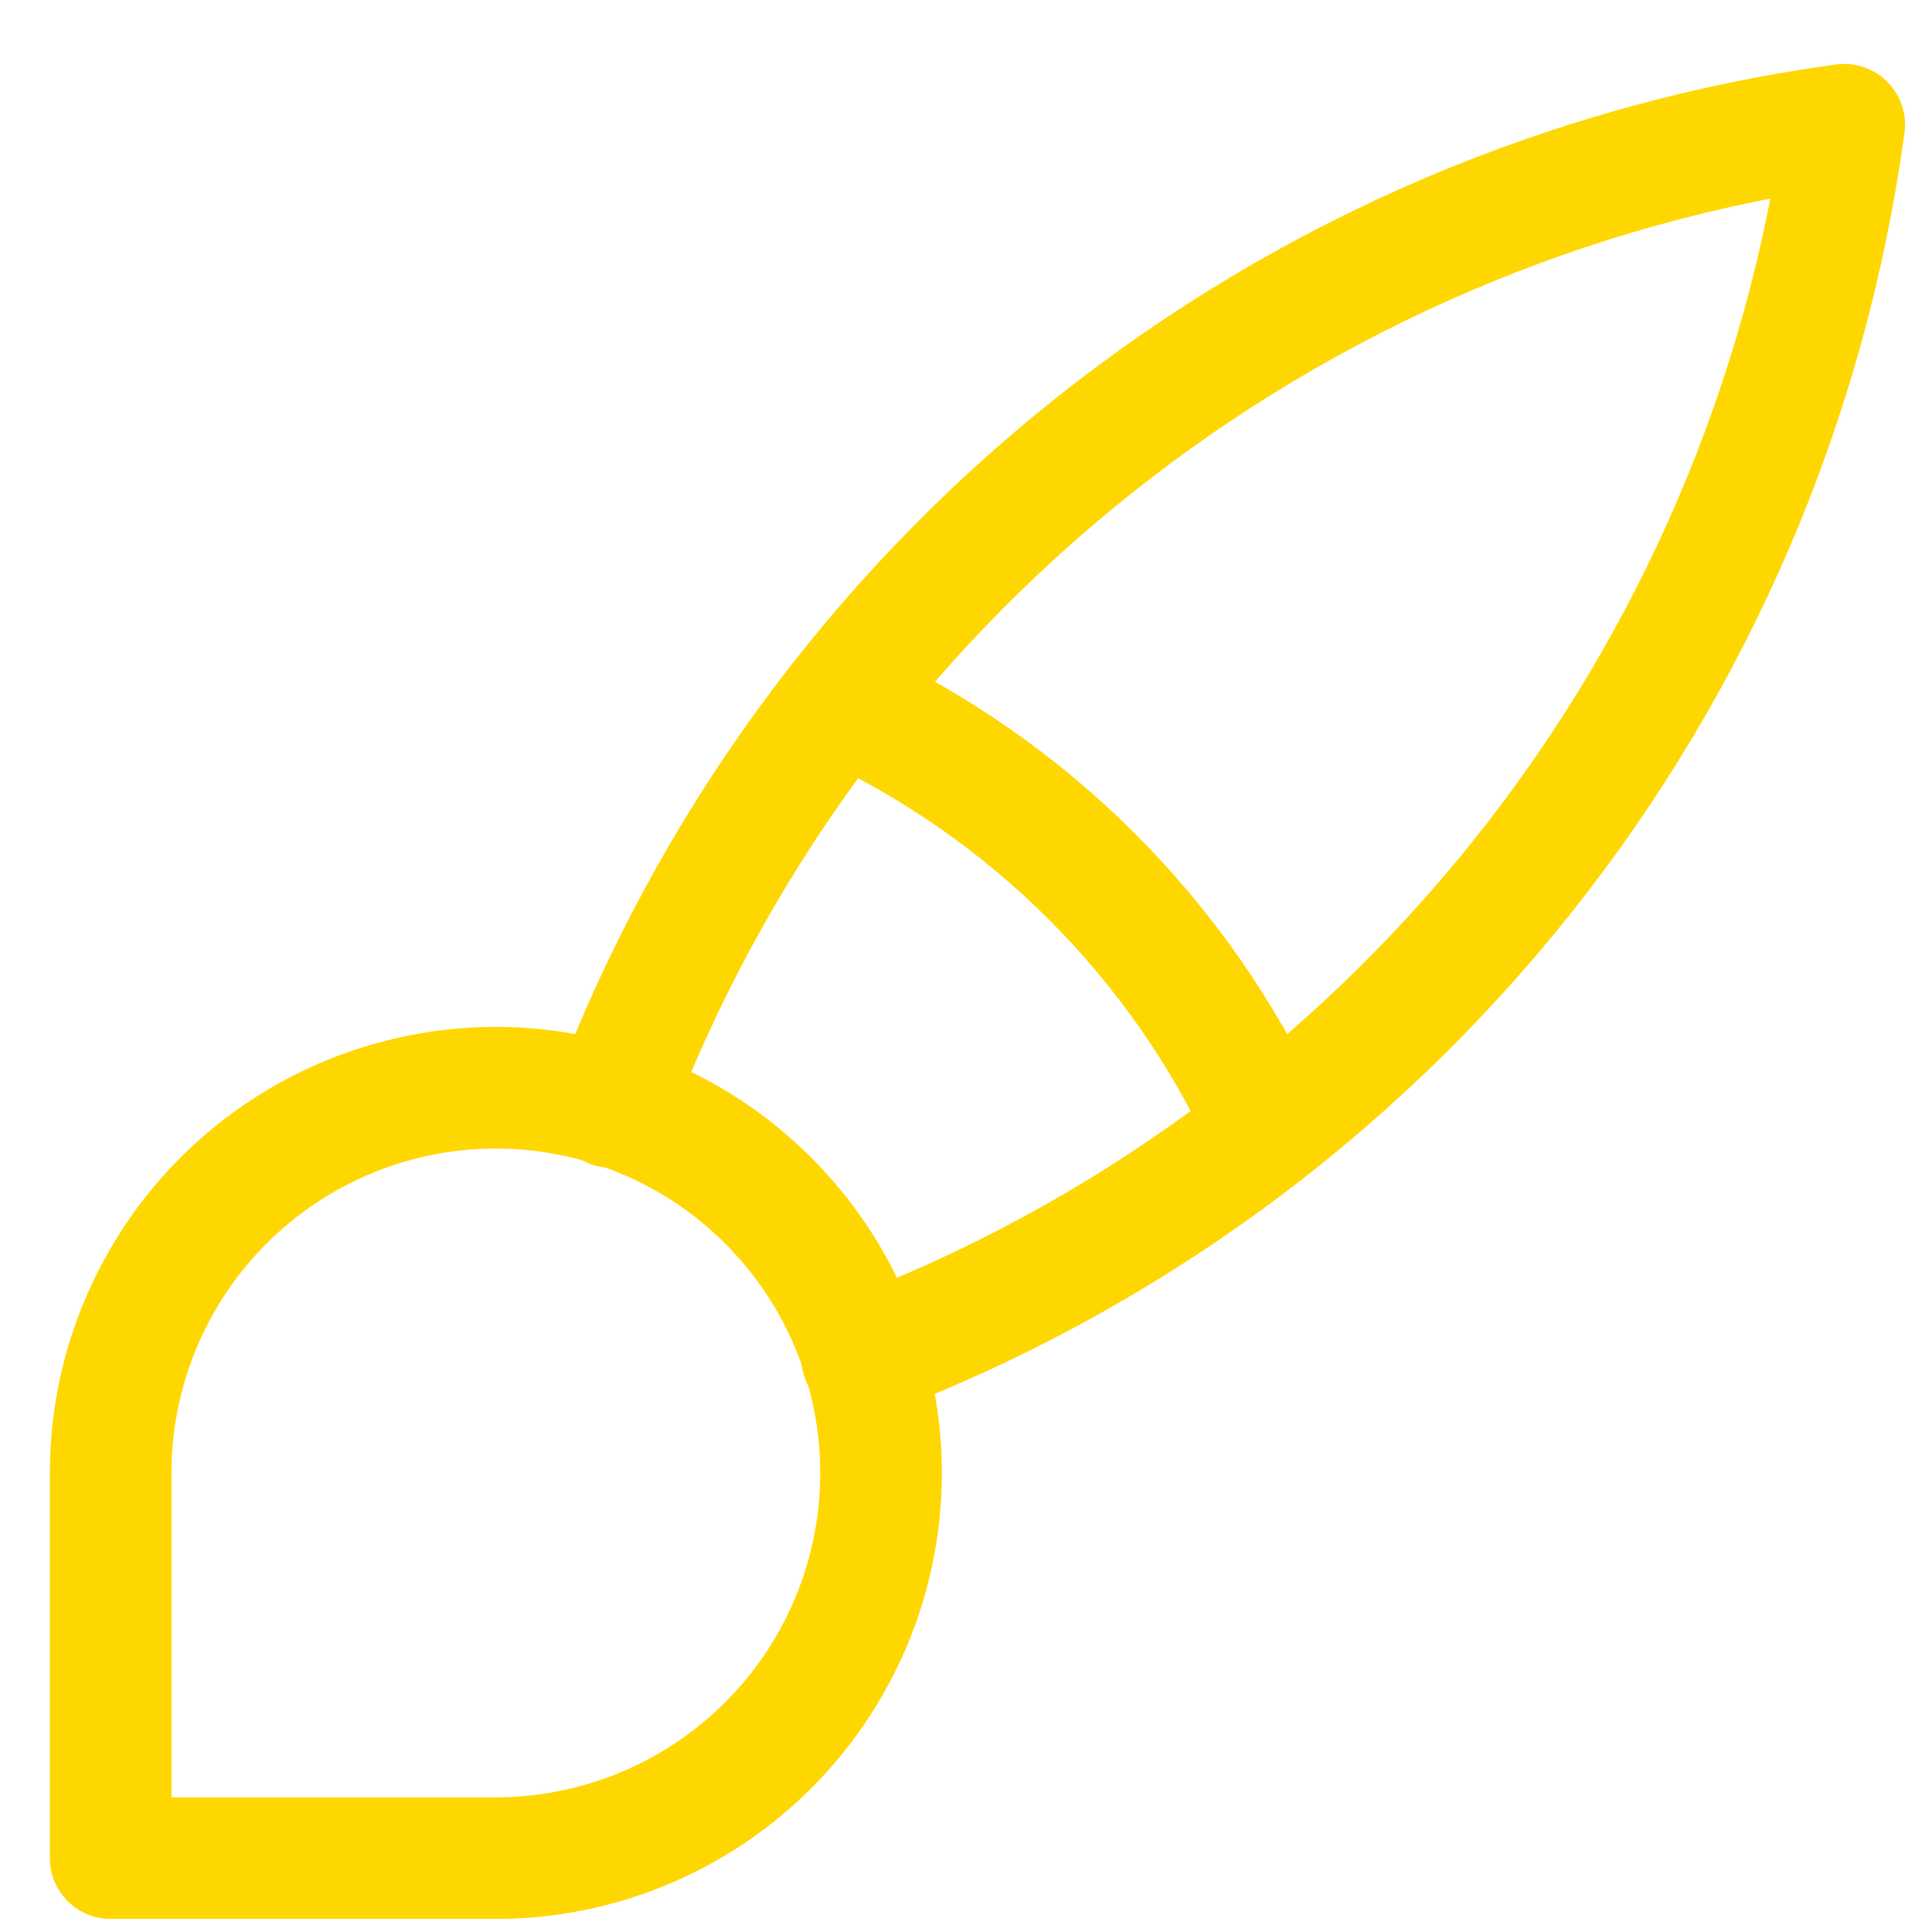 <svg xmlns="http://www.w3.org/2000/svg" width="21" height="21" viewBox="0 0 21 21" fill="none"><path d="M1.203 20.197V16.01C1.203 15.182 1.449 14.373 1.909 13.684C2.369 12.995 3.023 12.459 3.788 12.142C4.553 11.825 5.394 11.742 6.207 11.904C7.019 12.065 7.765 12.464 8.35 13.05C8.936 13.635 9.335 14.381 9.496 15.193C9.658 16.005 9.575 16.847 9.258 17.612C8.941 18.377 8.404 19.031 7.716 19.491C7.027 19.951 6.218 20.197 5.39 20.197H1.203Z" stroke="#FFD700" stroke-width="1.322" stroke-linecap="round" stroke-linejoin="round"></path><path d="M6.648 12.033C7.714 9.212 9.521 6.731 11.879 4.852C14.237 2.973 17.058 1.765 20.046 1.356C19.637 4.344 18.43 7.166 16.551 9.524C14.671 11.882 12.191 13.689 9.37 14.754" stroke="#FFD700" stroke-width="1.322" stroke-linecap="round" stroke-linejoin="round"></path><path d="M9.156 7.637C11.19 8.575 12.823 10.208 13.762 12.242" stroke="#FFD700" stroke-width="1.322" stroke-linecap="round" stroke-linejoin="round"></path></svg>